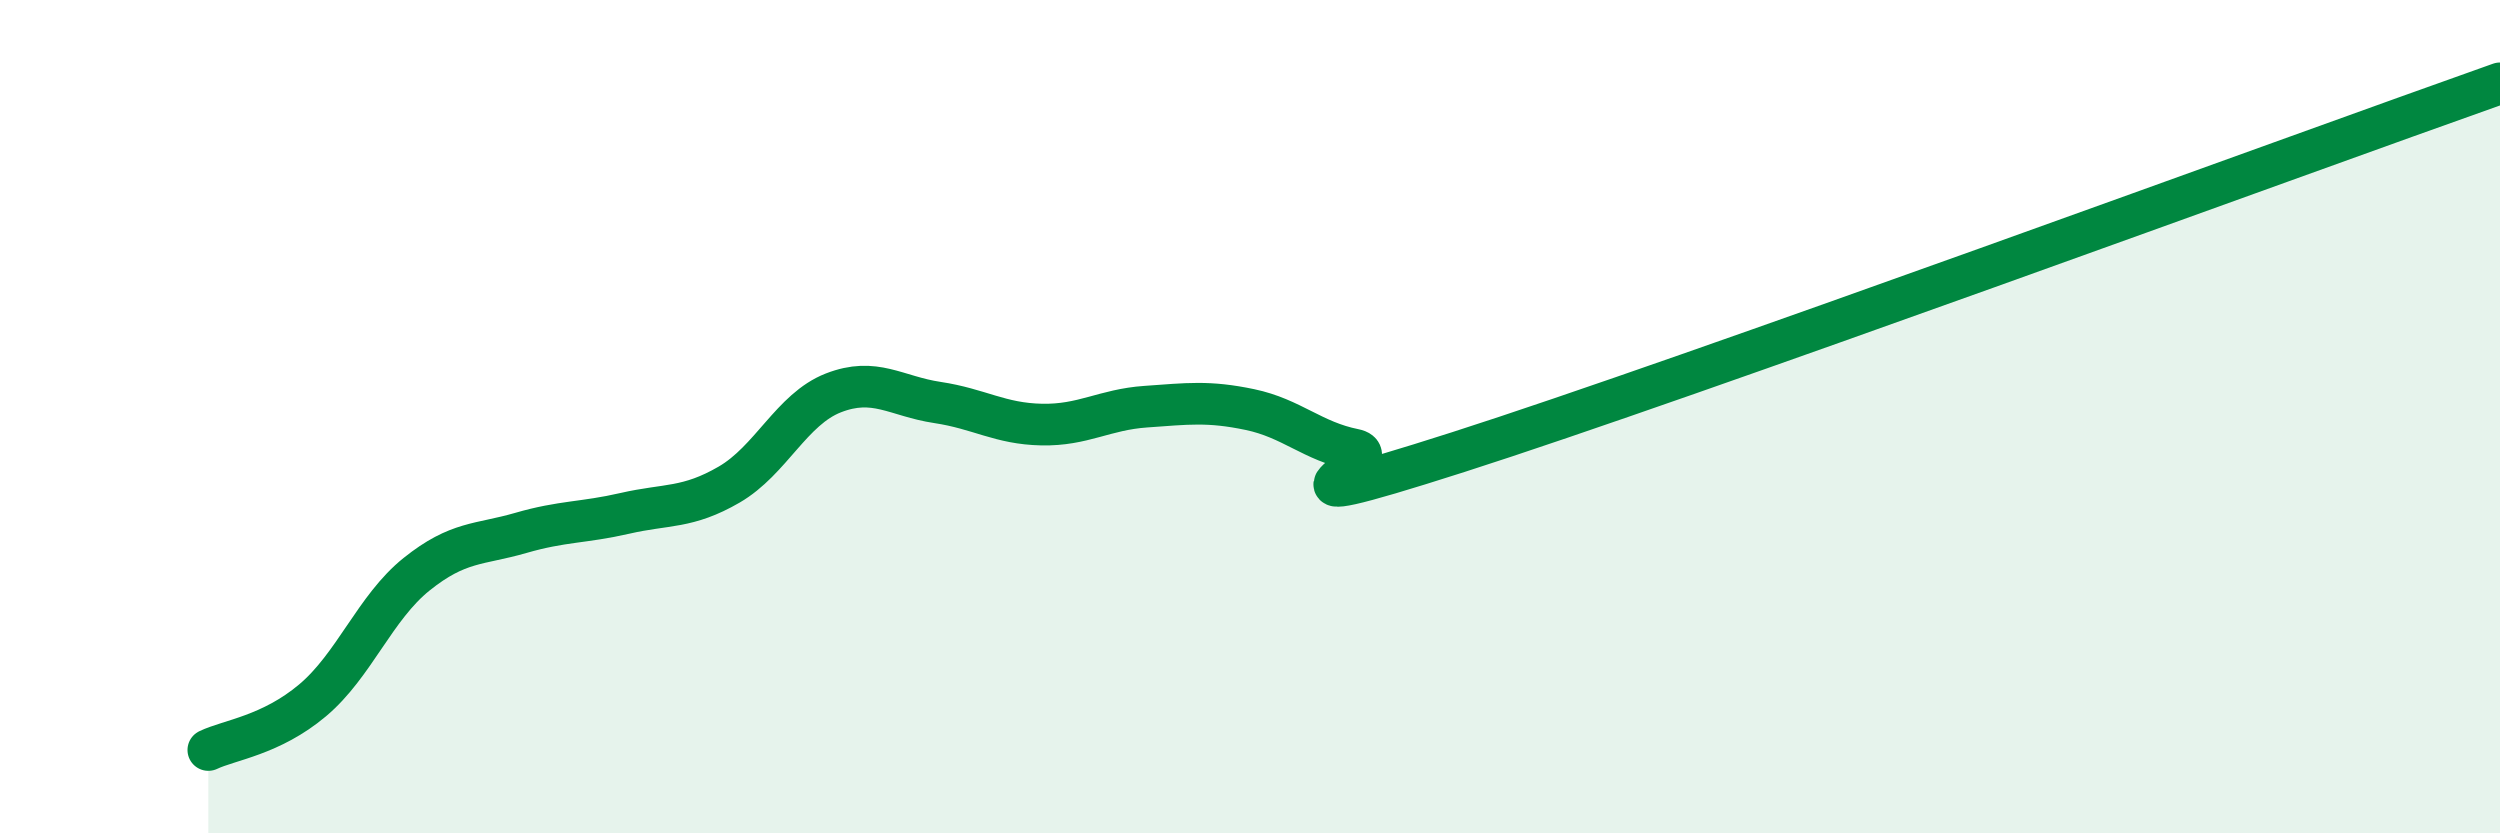 
    <svg width="60" height="20" viewBox="0 0 60 20" xmlns="http://www.w3.org/2000/svg">
      <path
        d="M 5,18 C 5.5,17.76 6.5,17.65 7.5,16.81 C 8.5,15.97 9,14.58 10,13.78 C 11,12.98 11.5,13.08 12.5,12.79 C 13.5,12.5 14,12.55 15,12.32 C 16,12.09 16.5,12.21 17.5,11.63 C 18.5,11.05 19,9.82 20,9.43 C 21,9.04 21.5,9.51 22.5,9.66 C 23.5,9.81 24,10.17 25,10.19 C 26,10.21 26.5,9.83 27.5,9.76 C 28.5,9.69 29,9.62 30,9.83 C 31,10.04 31.5,10.59 32.5,10.79 C 33.5,10.99 29.5,12.61 35,10.85 C 40.5,9.09 55,3.77 60,2L60 20L5 20Z"
        fill="#008740"
        opacity="0.1"
        stroke-linecap="round"
        stroke-linejoin="round"
      />
      <path
        d="M 5,18 C 5.5,17.76 6.5,17.65 7.5,16.81 C 8.5,15.97 9,14.58 10,13.78 C 11,12.98 11.5,13.08 12.5,12.79 C 13.5,12.5 14,12.55 15,12.32 C 16,12.09 16.5,12.21 17.5,11.63 C 18.5,11.05 19,9.82 20,9.43 C 21,9.04 21.5,9.51 22.5,9.66 C 23.5,9.81 24,10.17 25,10.19 C 26,10.21 26.5,9.83 27.5,9.76 C 28.5,9.69 29,9.62 30,9.83 C 31,10.04 31.5,10.59 32.5,10.79 C 33.5,10.99 29.5,12.61 35,10.85 C 40.5,9.09 55,3.77 60,2"
        stroke="#008740"
        stroke-width="1"
        fill="none"
        stroke-linecap="round"
        stroke-linejoin="round"
      />
    </svg>
  